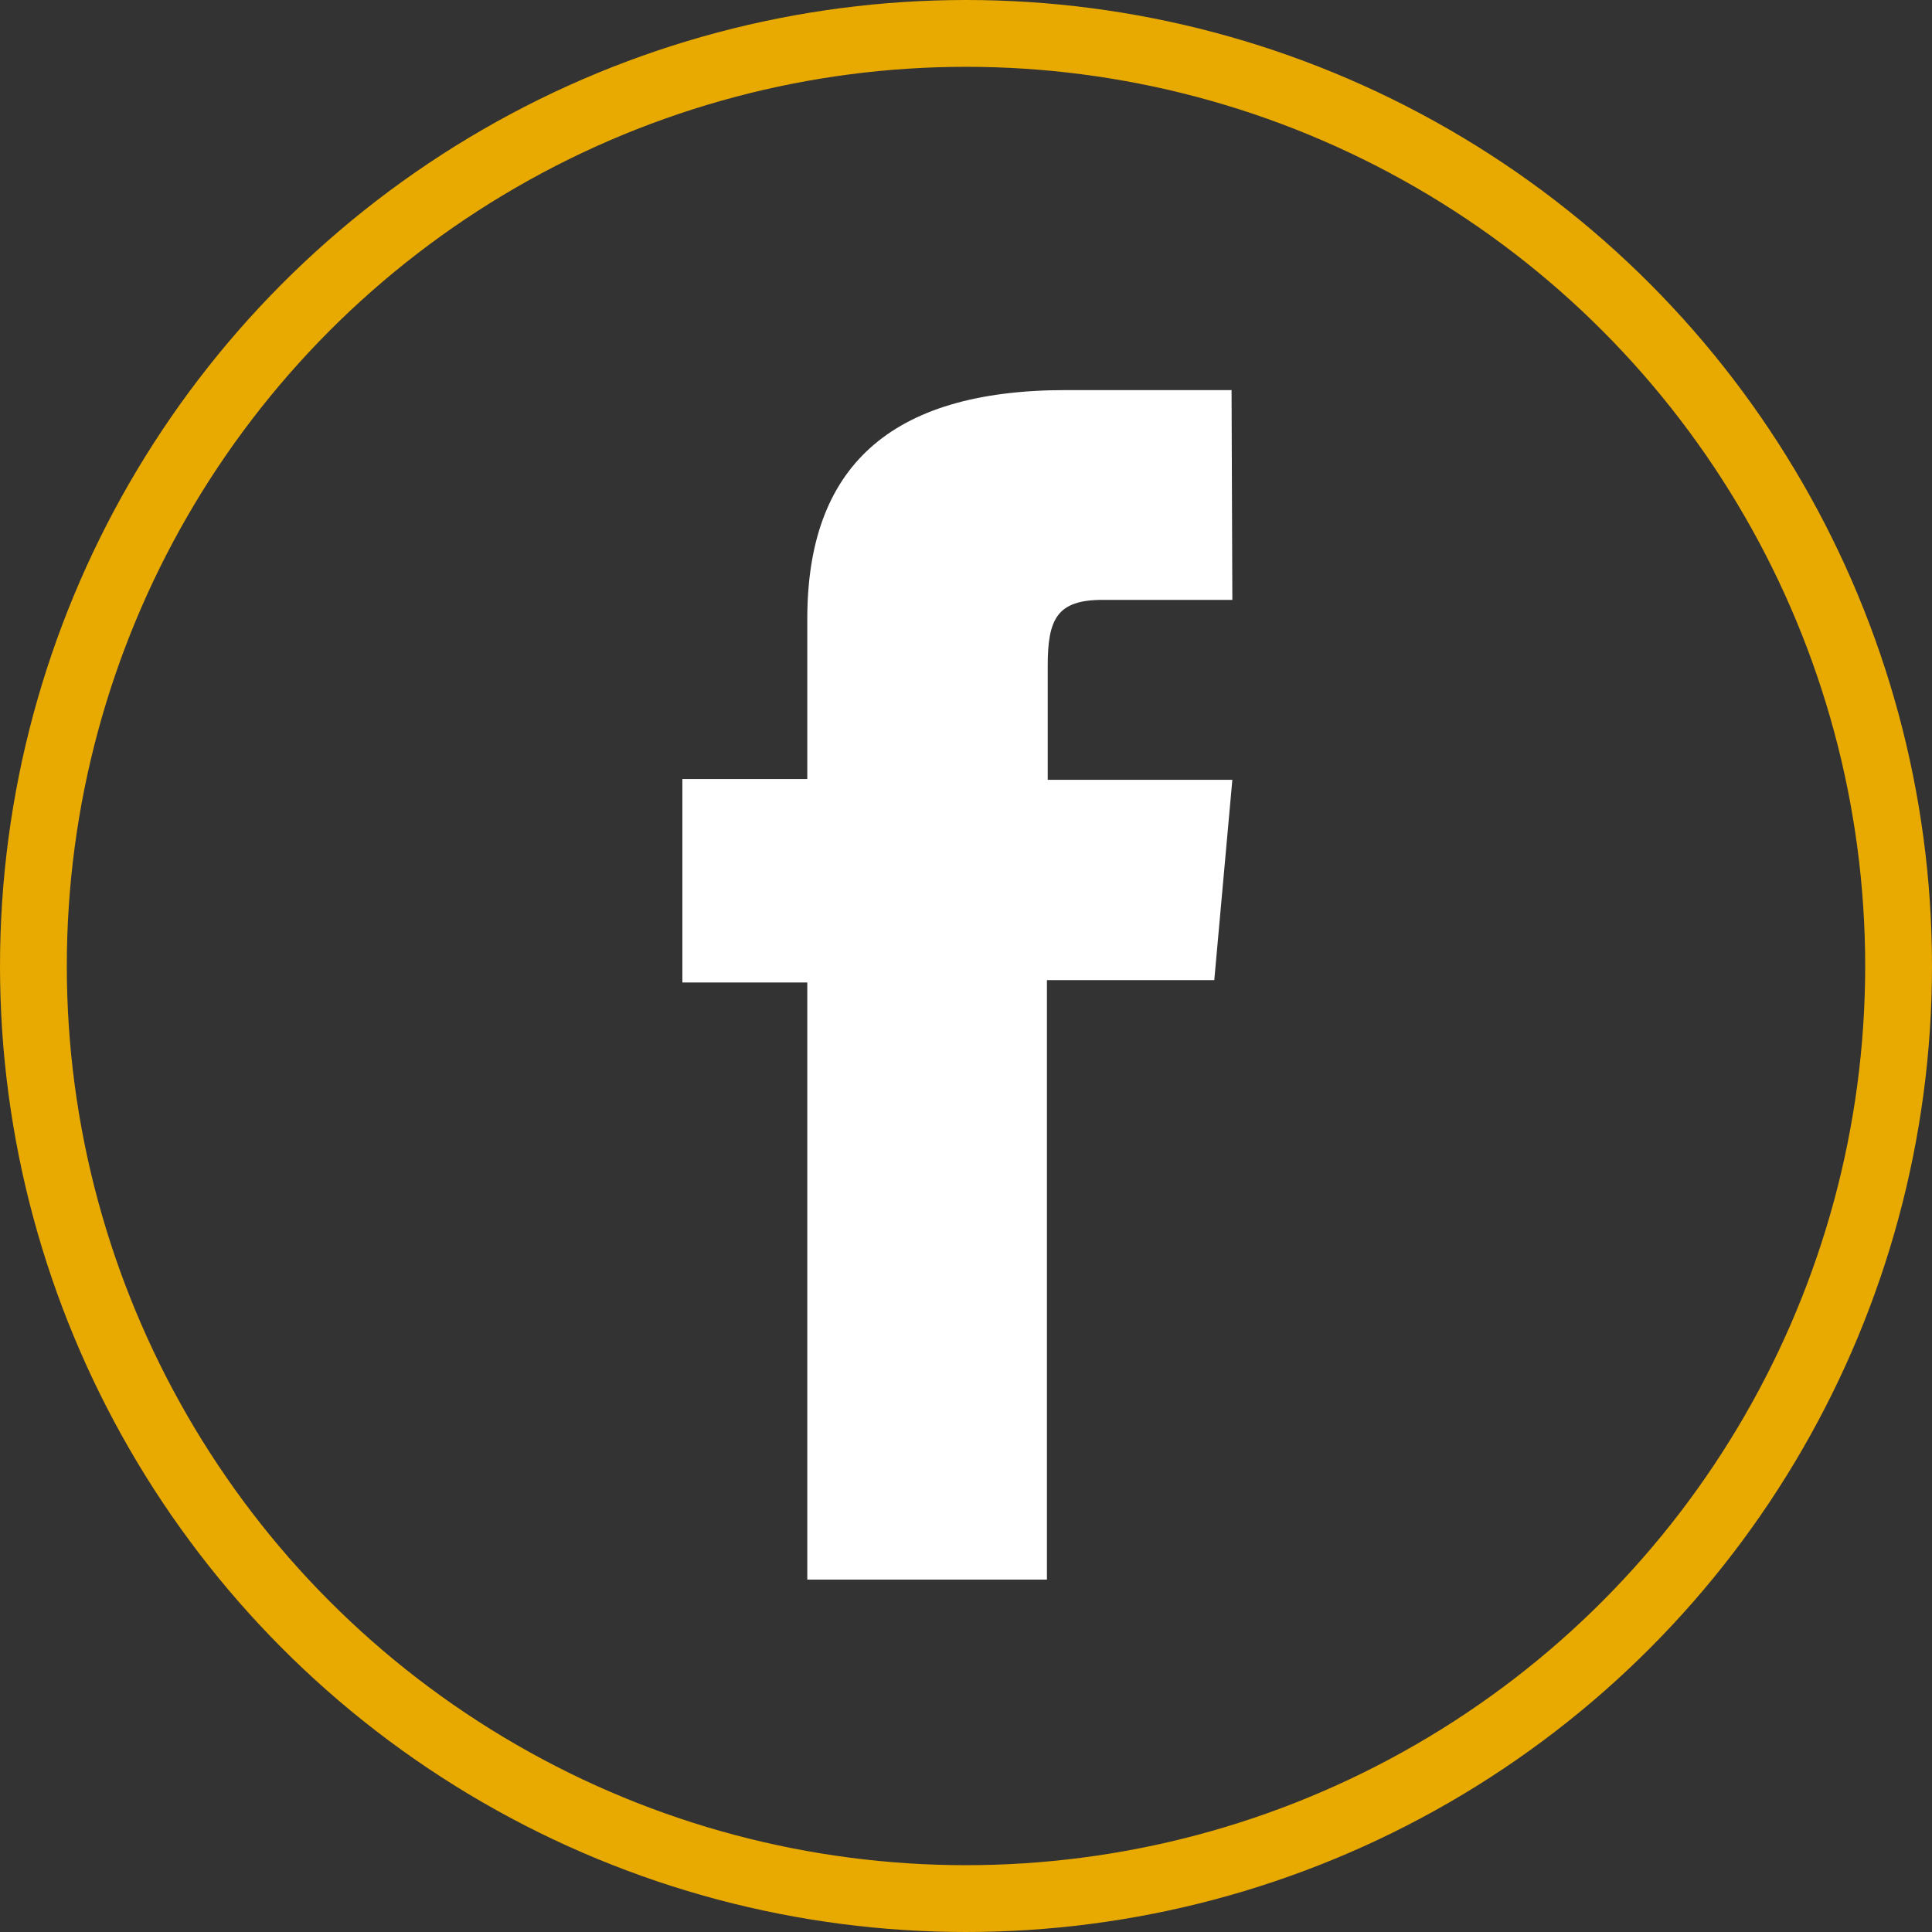 <?xml version="1.0" encoding="UTF-8"?><svg id="Ebene_2" xmlns="http://www.w3.org/2000/svg" width="245.904" height="245.904" viewBox="0 0 245.904 245.904"><rect x="0" y="0" width="245.904" height="245.904" fill="#333333" stroke="none"/><defs><style>.cls-1{fill:none;stroke:#e8a900;stroke-miterlimit:10;stroke-width:8.504px;}.cls-2{fill:#fff;stroke-width:0px;}</style></defs><g id="Ebene_1-2"><path class="cls-2" d="m156.852,76.352h-16.5c-5.8,0-7,2.4-7,8.4v14.5h23.5l-2.3,25.5h-21.3v76.3h-30.5v-76h-15.9v-25.9h15.9v-20.4c0-19.1,10.3-29.1,32.9-29.1h21.1l.1,26.7h0Z"/><circle class="cls-1" cx="122.952" cy="122.952" r="118.7"/></g></svg>